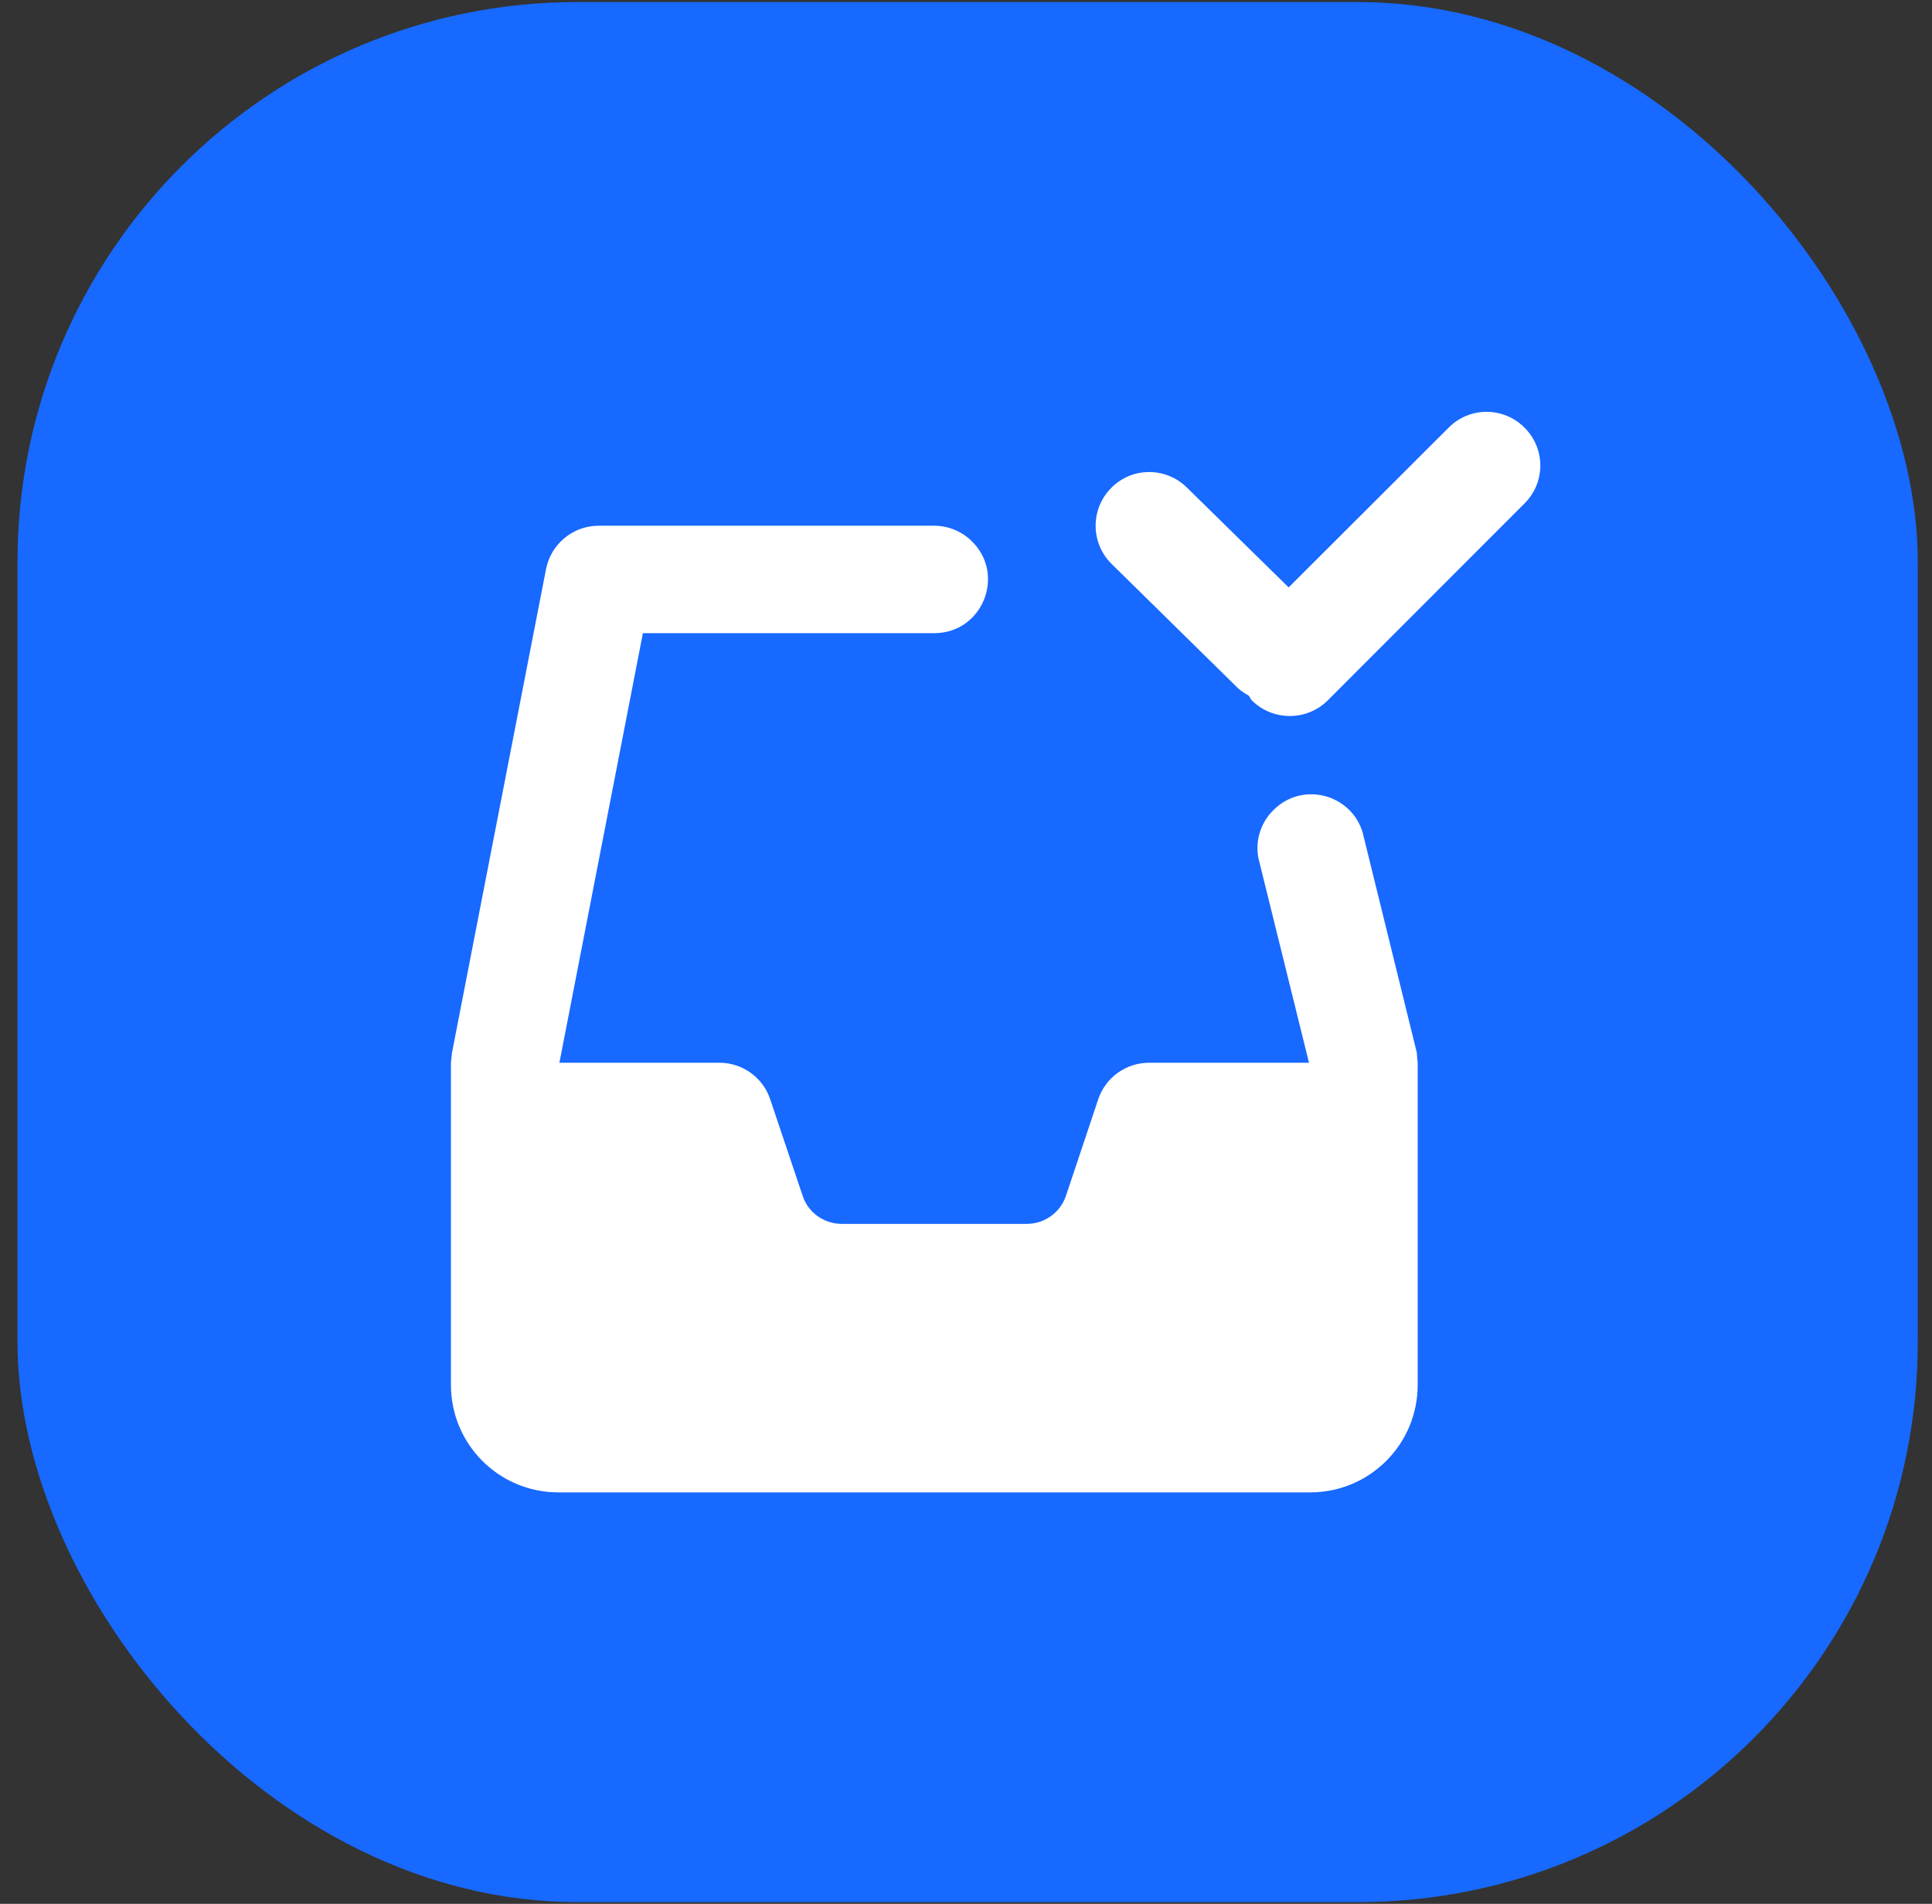 <svg width="69" height="68" viewBox="0 0 69 68" fill="none" xmlns="http://www.w3.org/2000/svg">
<rect x="0" y="0" width="69" height="68" fill="#333333" stroke="none"/>
<rect x="0.625" y="0.073" width="67.867" height="67.867" rx="20" fill="#1769FF"/>
<path d="M53.088 14.71C52.601 14.71 52.114 14.897 51.74 15.272L46.023 20.981L42.397 17.422C41.647 16.673 40.434 16.673 39.692 17.422C38.942 18.172 38.942 19.385 39.692 20.134L44.15 24.518C44.285 24.66 44.442 24.757 44.599 24.847C44.644 24.9 44.659 24.967 44.704 25.012C45.453 25.761 46.675 25.761 47.424 25.012L54.444 17.984C55.201 17.235 55.201 16.021 54.444 15.272C54.07 14.897 53.583 14.71 53.088 14.71ZM21.38 18.778C20.466 18.778 19.672 19.43 19.499 20.337L16.143 37.6C16.128 37.719 16.12 37.839 16.105 37.959V49.468C16.105 51.588 17.821 53.304 19.941 53.304H46.795C48.915 53.304 50.631 51.588 50.631 49.468V37.959C50.616 37.839 50.608 37.719 50.601 37.6L48.713 29.927C48.42 28.414 46.562 27.844 45.476 28.938C45.019 29.388 44.824 30.032 44.944 30.654L46.75 37.959H41.04C40.216 37.959 39.482 38.484 39.22 39.27L38.073 42.702C37.879 43.301 37.309 43.714 36.672 43.714H30.064C29.427 43.714 28.858 43.309 28.663 42.702L27.509 39.27C27.254 38.491 26.52 37.959 25.696 37.959H19.979L22.961 22.615H33.368C35.076 22.615 35.93 20.547 34.717 19.34C34.357 18.981 33.87 18.778 33.368 18.778H21.38Z" fill="white"/>
</svg>
